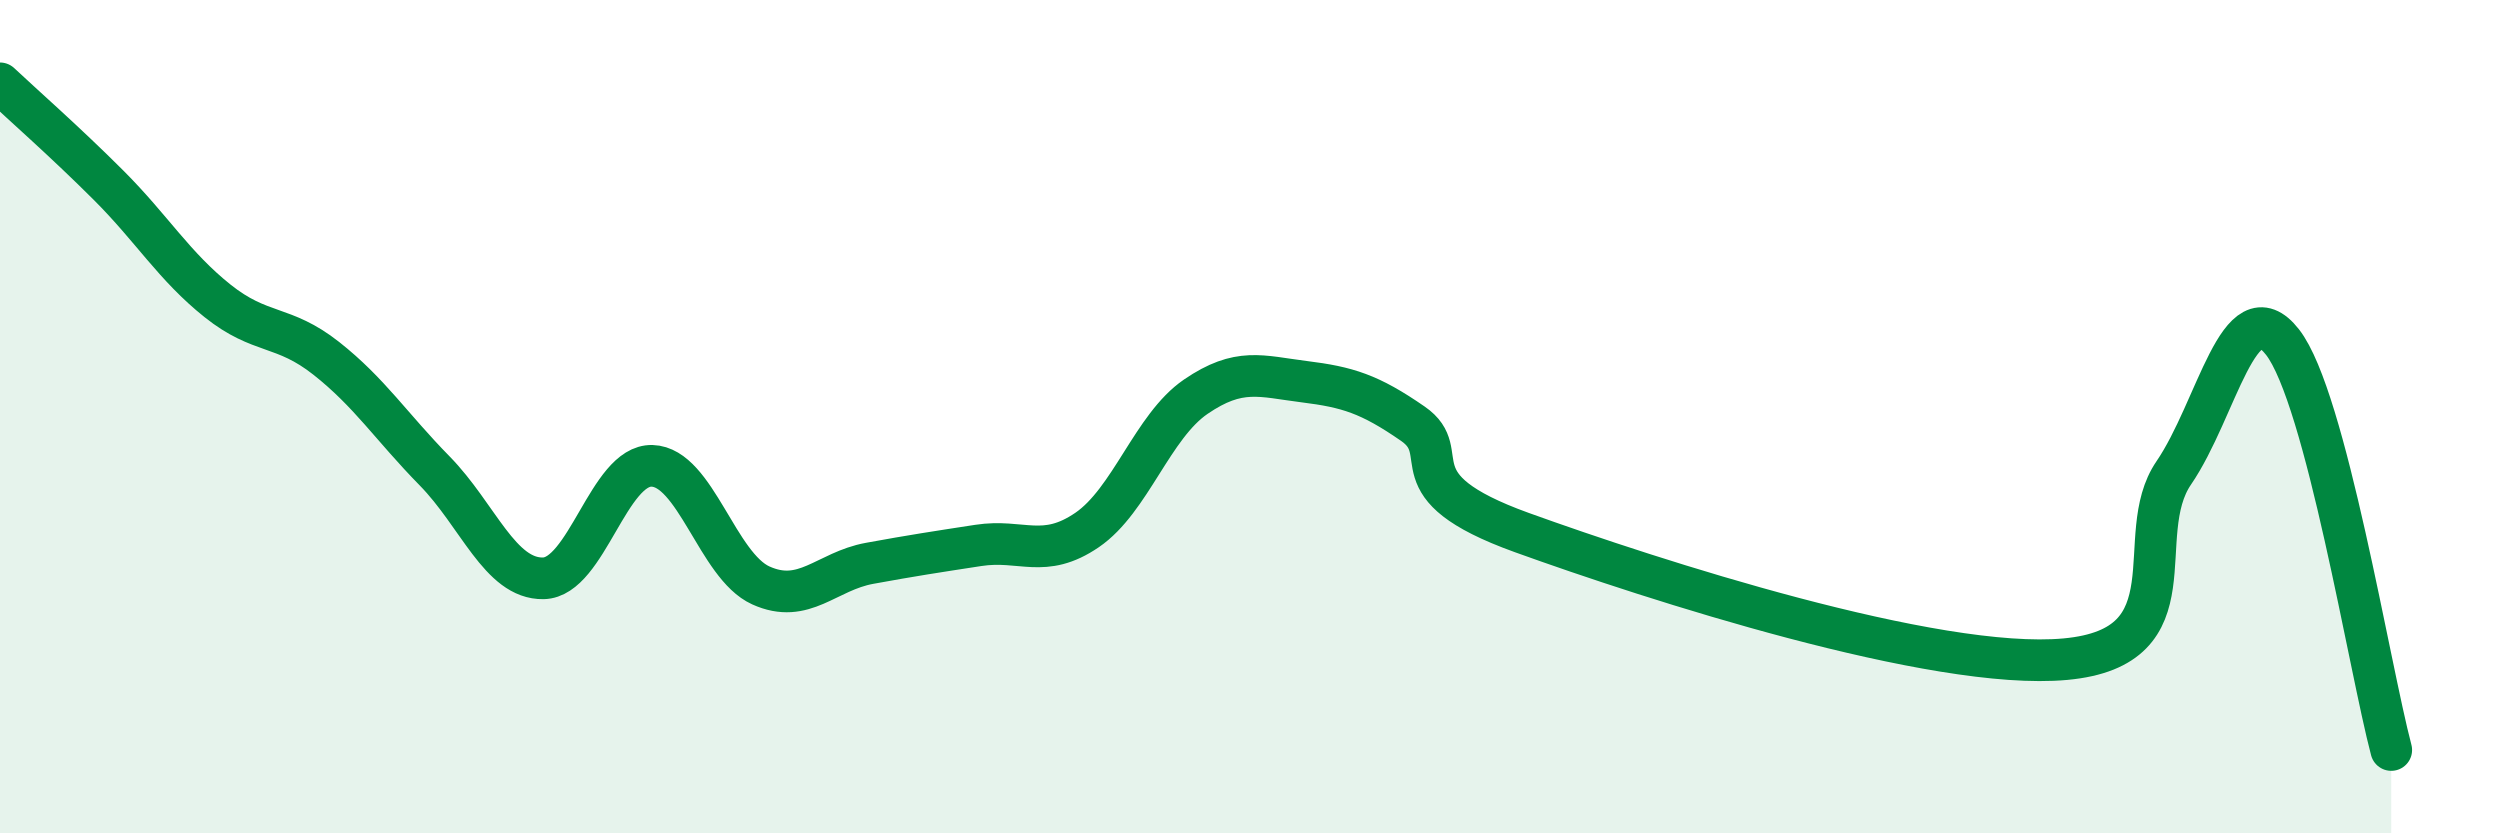 
    <svg width="60" height="20" viewBox="0 0 60 20" xmlns="http://www.w3.org/2000/svg">
      <path
        d="M 0,2 C 0.52,2.49 1.57,3.41 2.61,4.45 C 3.65,5.49 4.18,6.39 5.22,7.22 C 6.26,8.05 6.79,7.78 7.83,8.6 C 8.87,9.42 9.39,10.24 10.43,11.3 C 11.47,12.36 12,13.9 13.04,13.88 C 14.08,13.86 14.61,11.15 15.65,11.18 C 16.69,11.21 17.22,13.58 18.26,14.05 C 19.3,14.52 19.83,13.71 20.87,13.52 C 21.91,13.33 22.44,13.25 23.48,13.09 C 24.52,12.93 25.05,13.43 26.09,12.72 C 27.13,12.01 27.66,10.23 28.7,9.52 C 29.74,8.81 30.26,9.03 31.3,9.16 C 32.34,9.29 32.87,9.45 33.91,10.17 C 34.95,10.89 33.39,11.65 36.52,12.78 C 39.65,13.91 46.44,16.11 49.57,15.82 C 52.7,15.53 51.13,12.87 52.17,11.35 C 53.21,9.83 53.74,6.88 54.78,8.21 C 55.82,9.54 56.87,16.04 57.39,18L57.39 20L0 20Z"
        fill="#008740"
        opacity="0.1"
        stroke-linecap="round"
        stroke-linejoin="round"
      />
      <path
        d="M 0,2 C 0.52,2.49 1.57,3.41 2.61,4.45 C 3.65,5.49 4.18,6.39 5.22,7.22 C 6.26,8.05 6.79,7.78 7.83,8.6 C 8.87,9.42 9.39,10.24 10.43,11.3 C 11.47,12.36 12,13.9 13.04,13.88 C 14.08,13.86 14.61,11.15 15.65,11.18 C 16.69,11.21 17.22,13.58 18.26,14.05 C 19.3,14.52 19.83,13.71 20.87,13.52 C 21.91,13.33 22.44,13.25 23.48,13.09 C 24.52,12.93 25.05,13.43 26.09,12.72 C 27.13,12.01 27.66,10.23 28.7,9.52 C 29.74,8.81 30.26,9.03 31.3,9.16 C 32.34,9.29 32.87,9.45 33.91,10.17 C 34.95,10.89 33.39,11.65 36.52,12.78 C 39.65,13.91 46.44,16.11 49.57,15.82 C 52.7,15.53 51.13,12.87 52.17,11.35 C 53.21,9.83 53.74,6.88 54.78,8.21 C 55.82,9.54 56.87,16.04 57.39,18"
        stroke="#008740"
        stroke-width="1"
        fill="none"
        stroke-linecap="round"
        stroke-linejoin="round"
      />
    </svg>
  